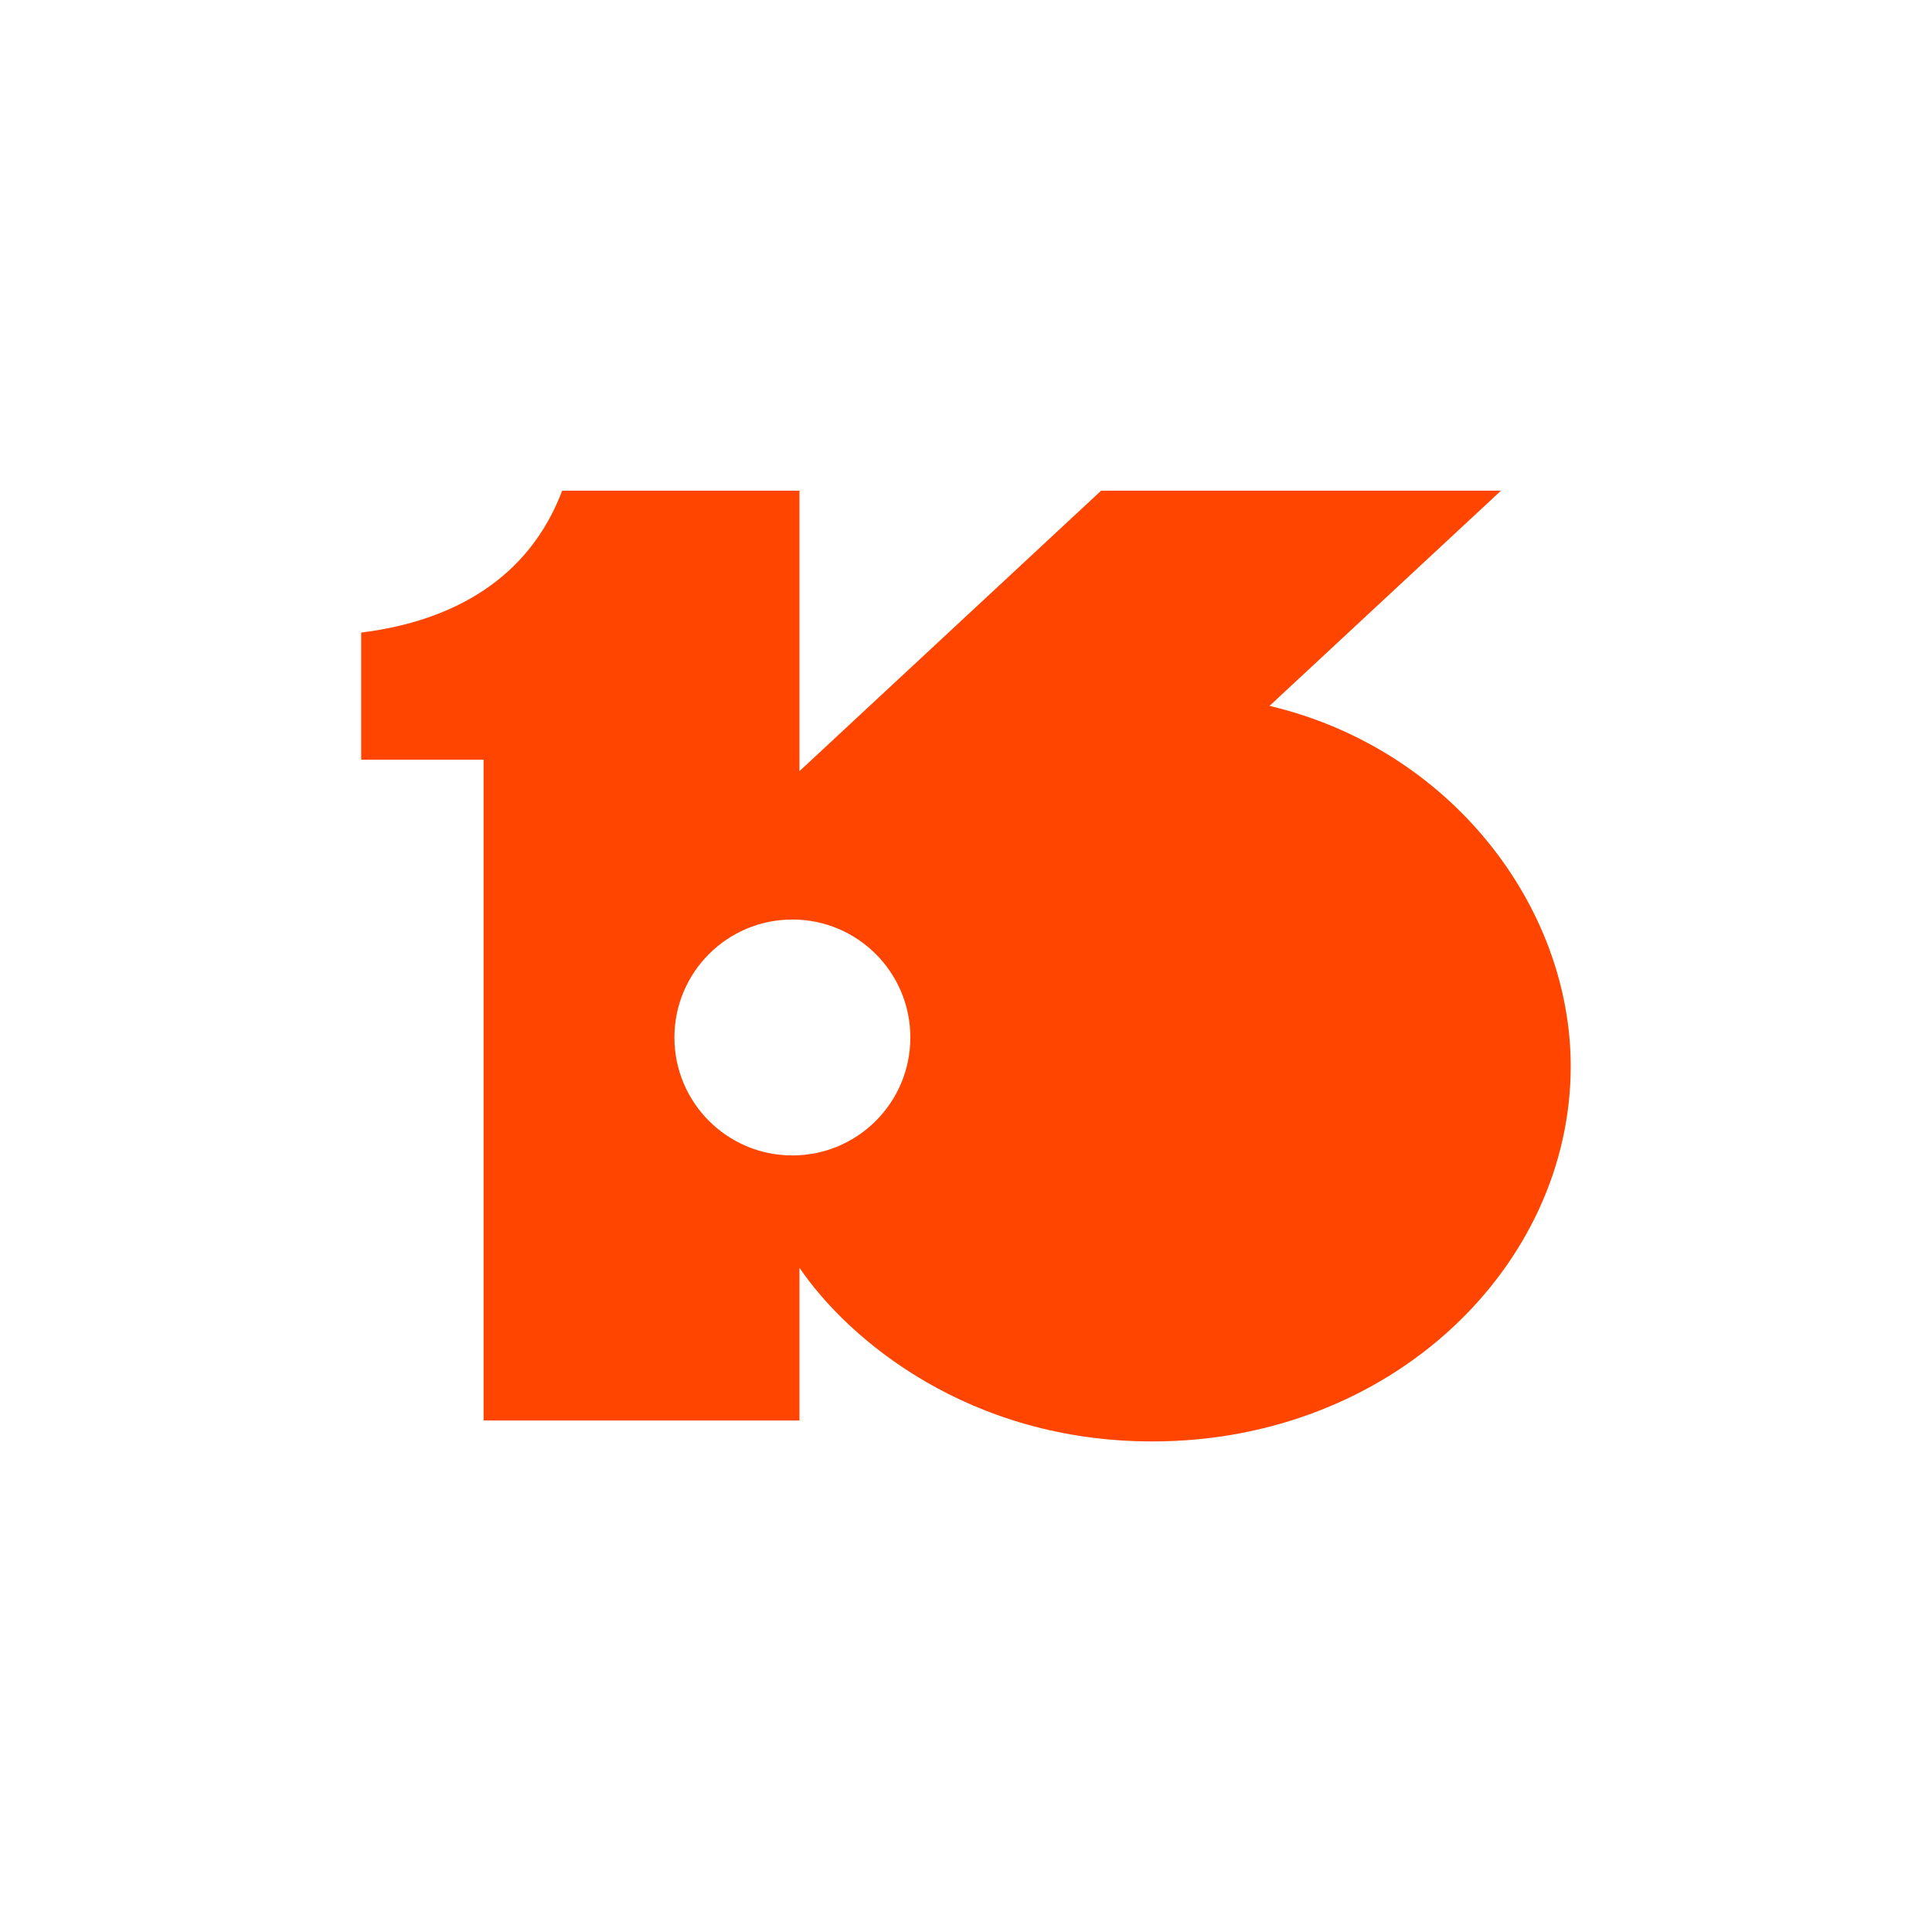 <?xml version="1.0" encoding="UTF-8"?>
<svg data-bbox="67.3 91.43 225.38 177.16" viewBox="0 0 360 360" xmlns="http://www.w3.org/2000/svg" data-type="color">
    <g>
        <path d="m236.57 131.52 43.12-40.09h-74.51l-56.21 52.26V91.43h-44.22c-6.17 16.35-20.3 24.32-37.45 26.44v23.68h22.81v123.14h58.86v-28.46c9.14 13.45 31.63 32.36 65.76 32.36 44.47 0 77.95-32.59 77.95-69.92 0-29.67-22.25-59.13-56.12-67.14Zm-88.92 83.78c-12.14 0-21.98-9.84-21.98-21.98s9.84-21.98 21.98-21.98 21.98 9.84 21.98 21.98-9.84 21.98-21.98 21.98" fill="#ff4500" data-color="1"/>
    </g>
</svg>
